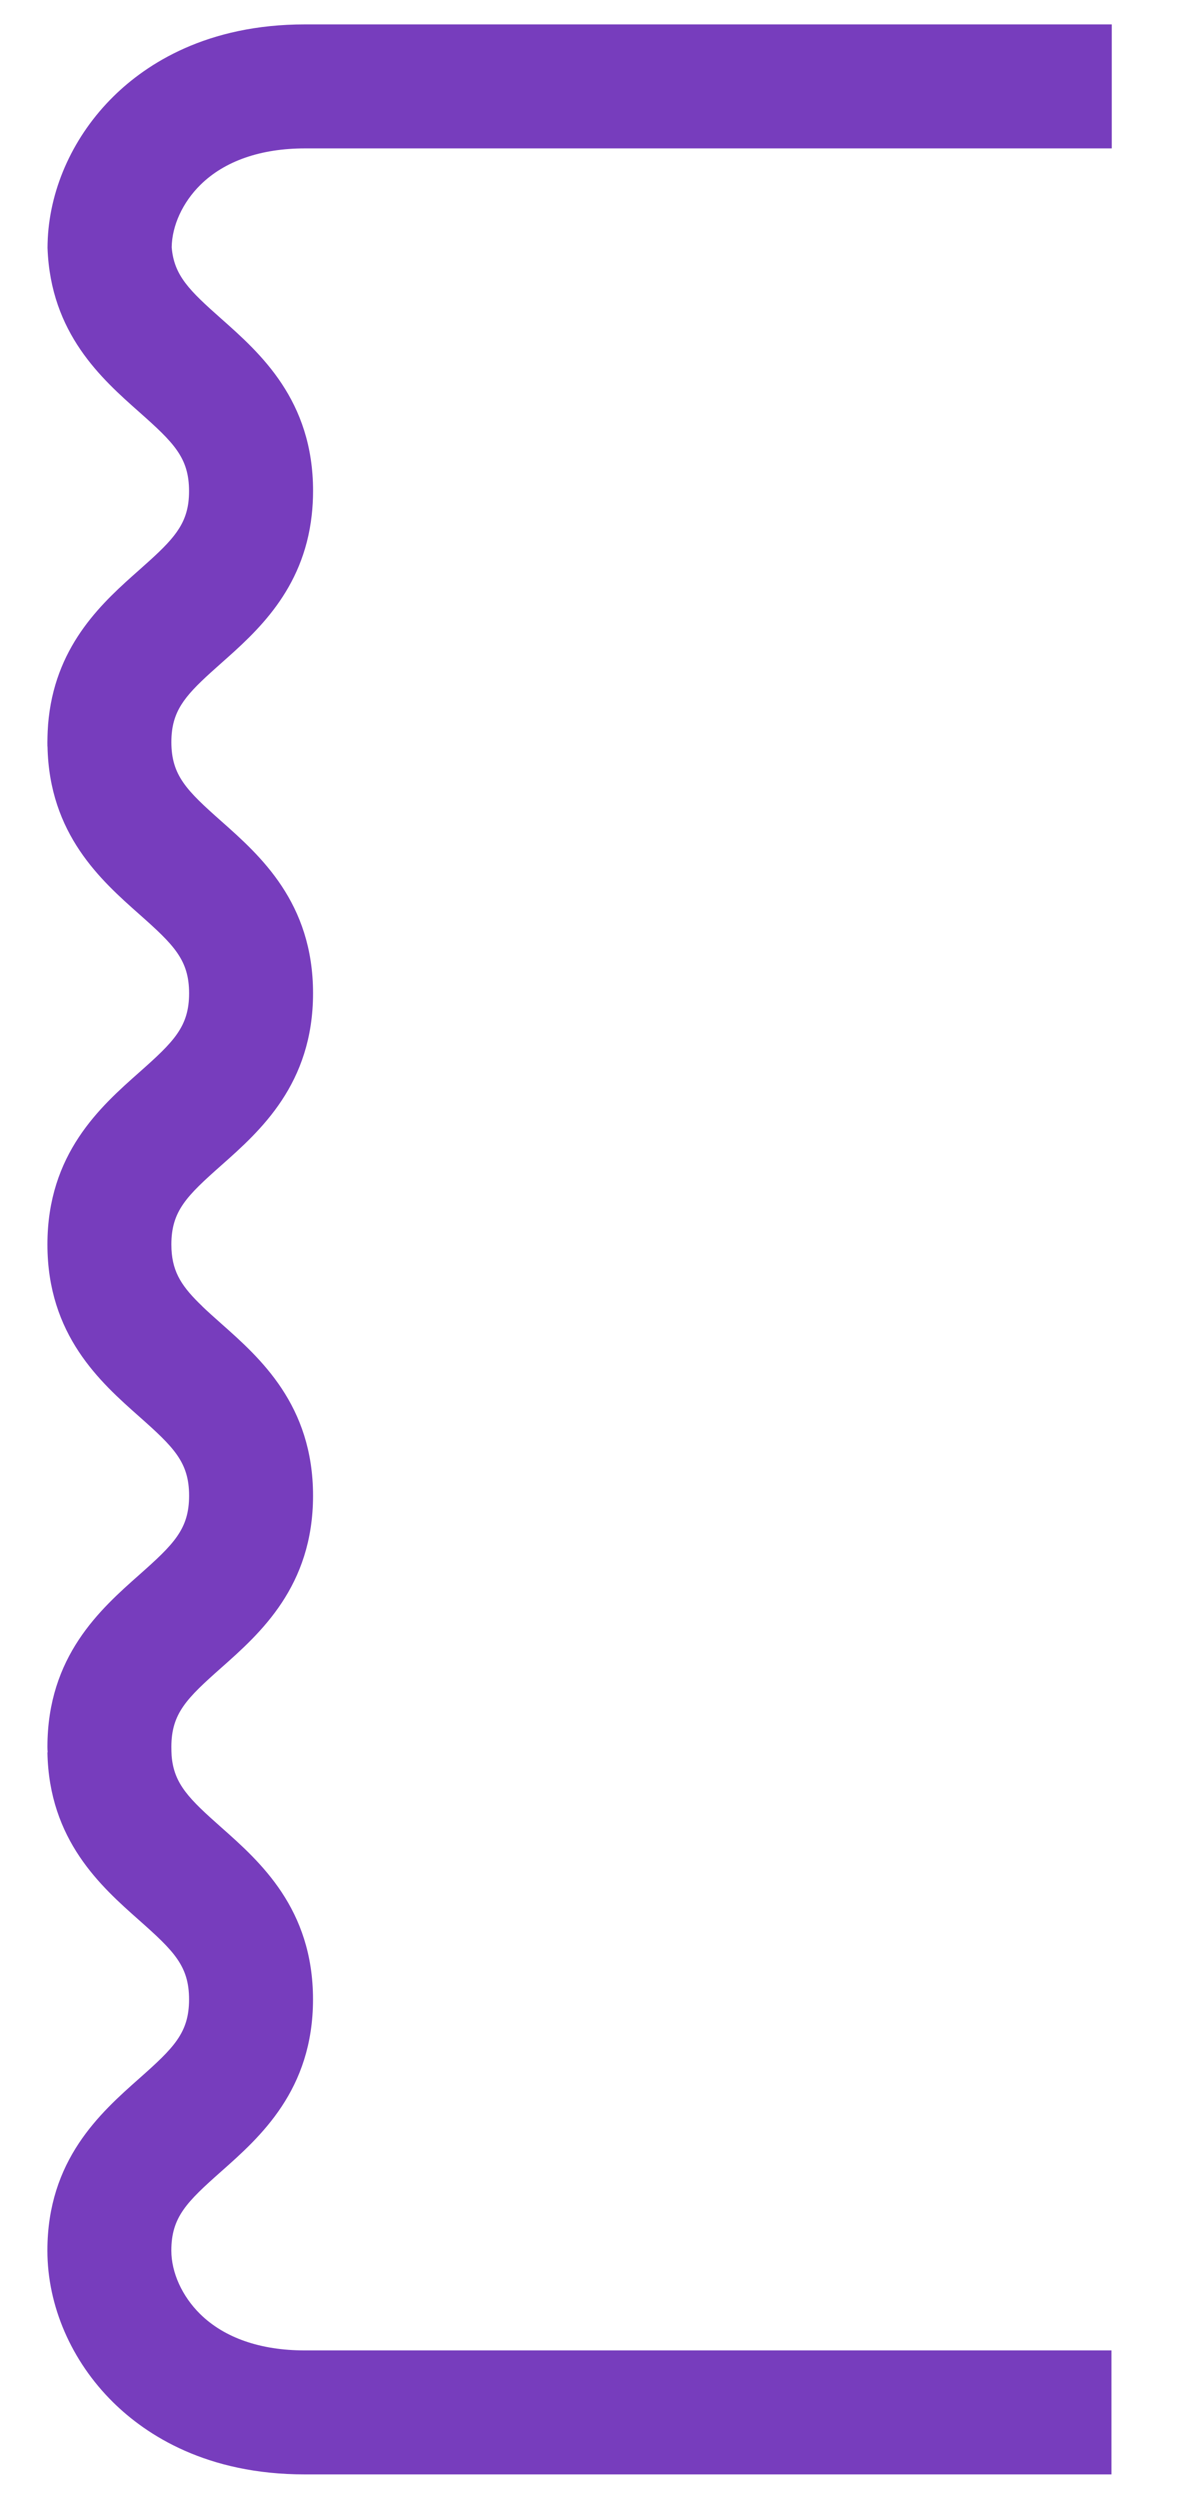<?xml version="1.0" encoding="UTF-8"?>
<svg xmlns="http://www.w3.org/2000/svg" xmlns:xlink="http://www.w3.org/1999/xlink" id="a" data-name="Layer 1" width="668" height="1411.35" viewBox="0 0 668 1411.35">
  <defs>
    <style>
      .h {
        fill: none;
      }

      .i {
        fill: #773dbd;
      }
    </style>
    <clipPath id="e">
      <rect class="h" y="-848.94" width="668" height="981"></rect>
    </clipPath>
  </defs>
  <path class="i" d="M112.98,1306.33c-10.16-10.03-16.23-23.41-16.23-35.78,0-18.91,8.65-27.38,28.21-44.72,21.86-19.37,51.79-45.89,51.79-97.09s-29.93-77.73-51.79-97.1c-18.04-16-26.8-24.44-28.05-40.5-.09-1.58-.14-3.23-.14-4.95,0-18.9,8.65-27.37,28.22-44.71,21.85-19.37,51.78-45.9,51.78-97.1s-29.93-77.72-51.78-97.09c-4.05-3.59-7.62-6.79-10.76-9.79h.05c-11.26-10.77-16.76-18.84-17.44-32.1,0-.11,0-.21-.01-.32-.04-.83-.06-1.67-.06-2.54,0-18.89,8.66-27.35,28.22-44.68,21.85-19.37,51.78-45.9,51.78-97.1v-.05c0-51.2-29.93-77.72-51.78-97.09-19.56-17.34-28.21-25.8-28.22-44.69,0-2.21,.12-4.29,.37-6.25h0c.01-.09,.02-.19,.03-.28,1.93-14.51,10.69-22.88,27.8-38.06,19.82-17.55,46.27-41,51.04-83.38,.5-4.41,.77-9.03,.77-13.87,0-51.2-29.93-77.73-51.78-97.1-18.01-15.96-26.77-24.41-28.05-40.4,.17-12.22,6.21-25.36,16.23-35.24,13.64-13.46,34.07-20.57,59.06-20.57h455.54V13.77H172.23c-55.31,0-89.38,22.15-108.22,40.73-22.2,21.9-35.56,50.88-37.04,80.22,0,.02,0,.04,0,.06,0,.04,0,.08,0,.12-.08,1.68-.13,3.35-.14,5.03,0,.07,0,.13,.01,.2,1.76,48.16,30.52,73.64,51.69,92.41,19.57,17.35,28.22,25.81,28.22,44.72,0,2.31-.13,4.46-.39,6.5-1.93,14.51-10.69,22.88-27.8,38.05-19.82,17.56-46.27,41.01-51.04,83.39-.28,2.43-.47,4.94-.59,7.49h0c0,.15,0,.3-.02,.46-.04,.82-.07,1.65-.09,2.48,0,.2,0,.41-.01,.61-.02,.94-.05,1.88-.05,2.83,0,.79,0,1.57,.02,2.34h.05c.95,49.59,30.24,75.58,51.74,94.65,19.55,17.33,28.2,25.79,28.21,44.68,0,18.89-8.66,27.36-28.21,44.69-21.86,19.37-51.79,45.89-51.79,97.09v.05c0,51.2,29.93,77.73,51.79,97.1,19.56,17.34,28.21,25.81,28.21,44.71s-8.65,27.38-28.21,44.72c-21.86,19.37-51.79,45.89-51.79,97.09,0,1.04,.05,2.06,.13,3.08h-.13c.9,49.67,30.25,75.69,51.76,94.75,19.57,17.35,28.22,25.81,28.22,44.72s-8.65,27.37-28.22,44.71c-21.85,19.37-51.78,45.9-51.78,97.1,0,31.16,13.51,62.37,37.08,85.62,18.84,18.58,52.91,40.73,108.21,40.73h455.55v-70H172.04c-24.99,0-45.41-7.11-59.06-20.57Z"></path>
</svg>
